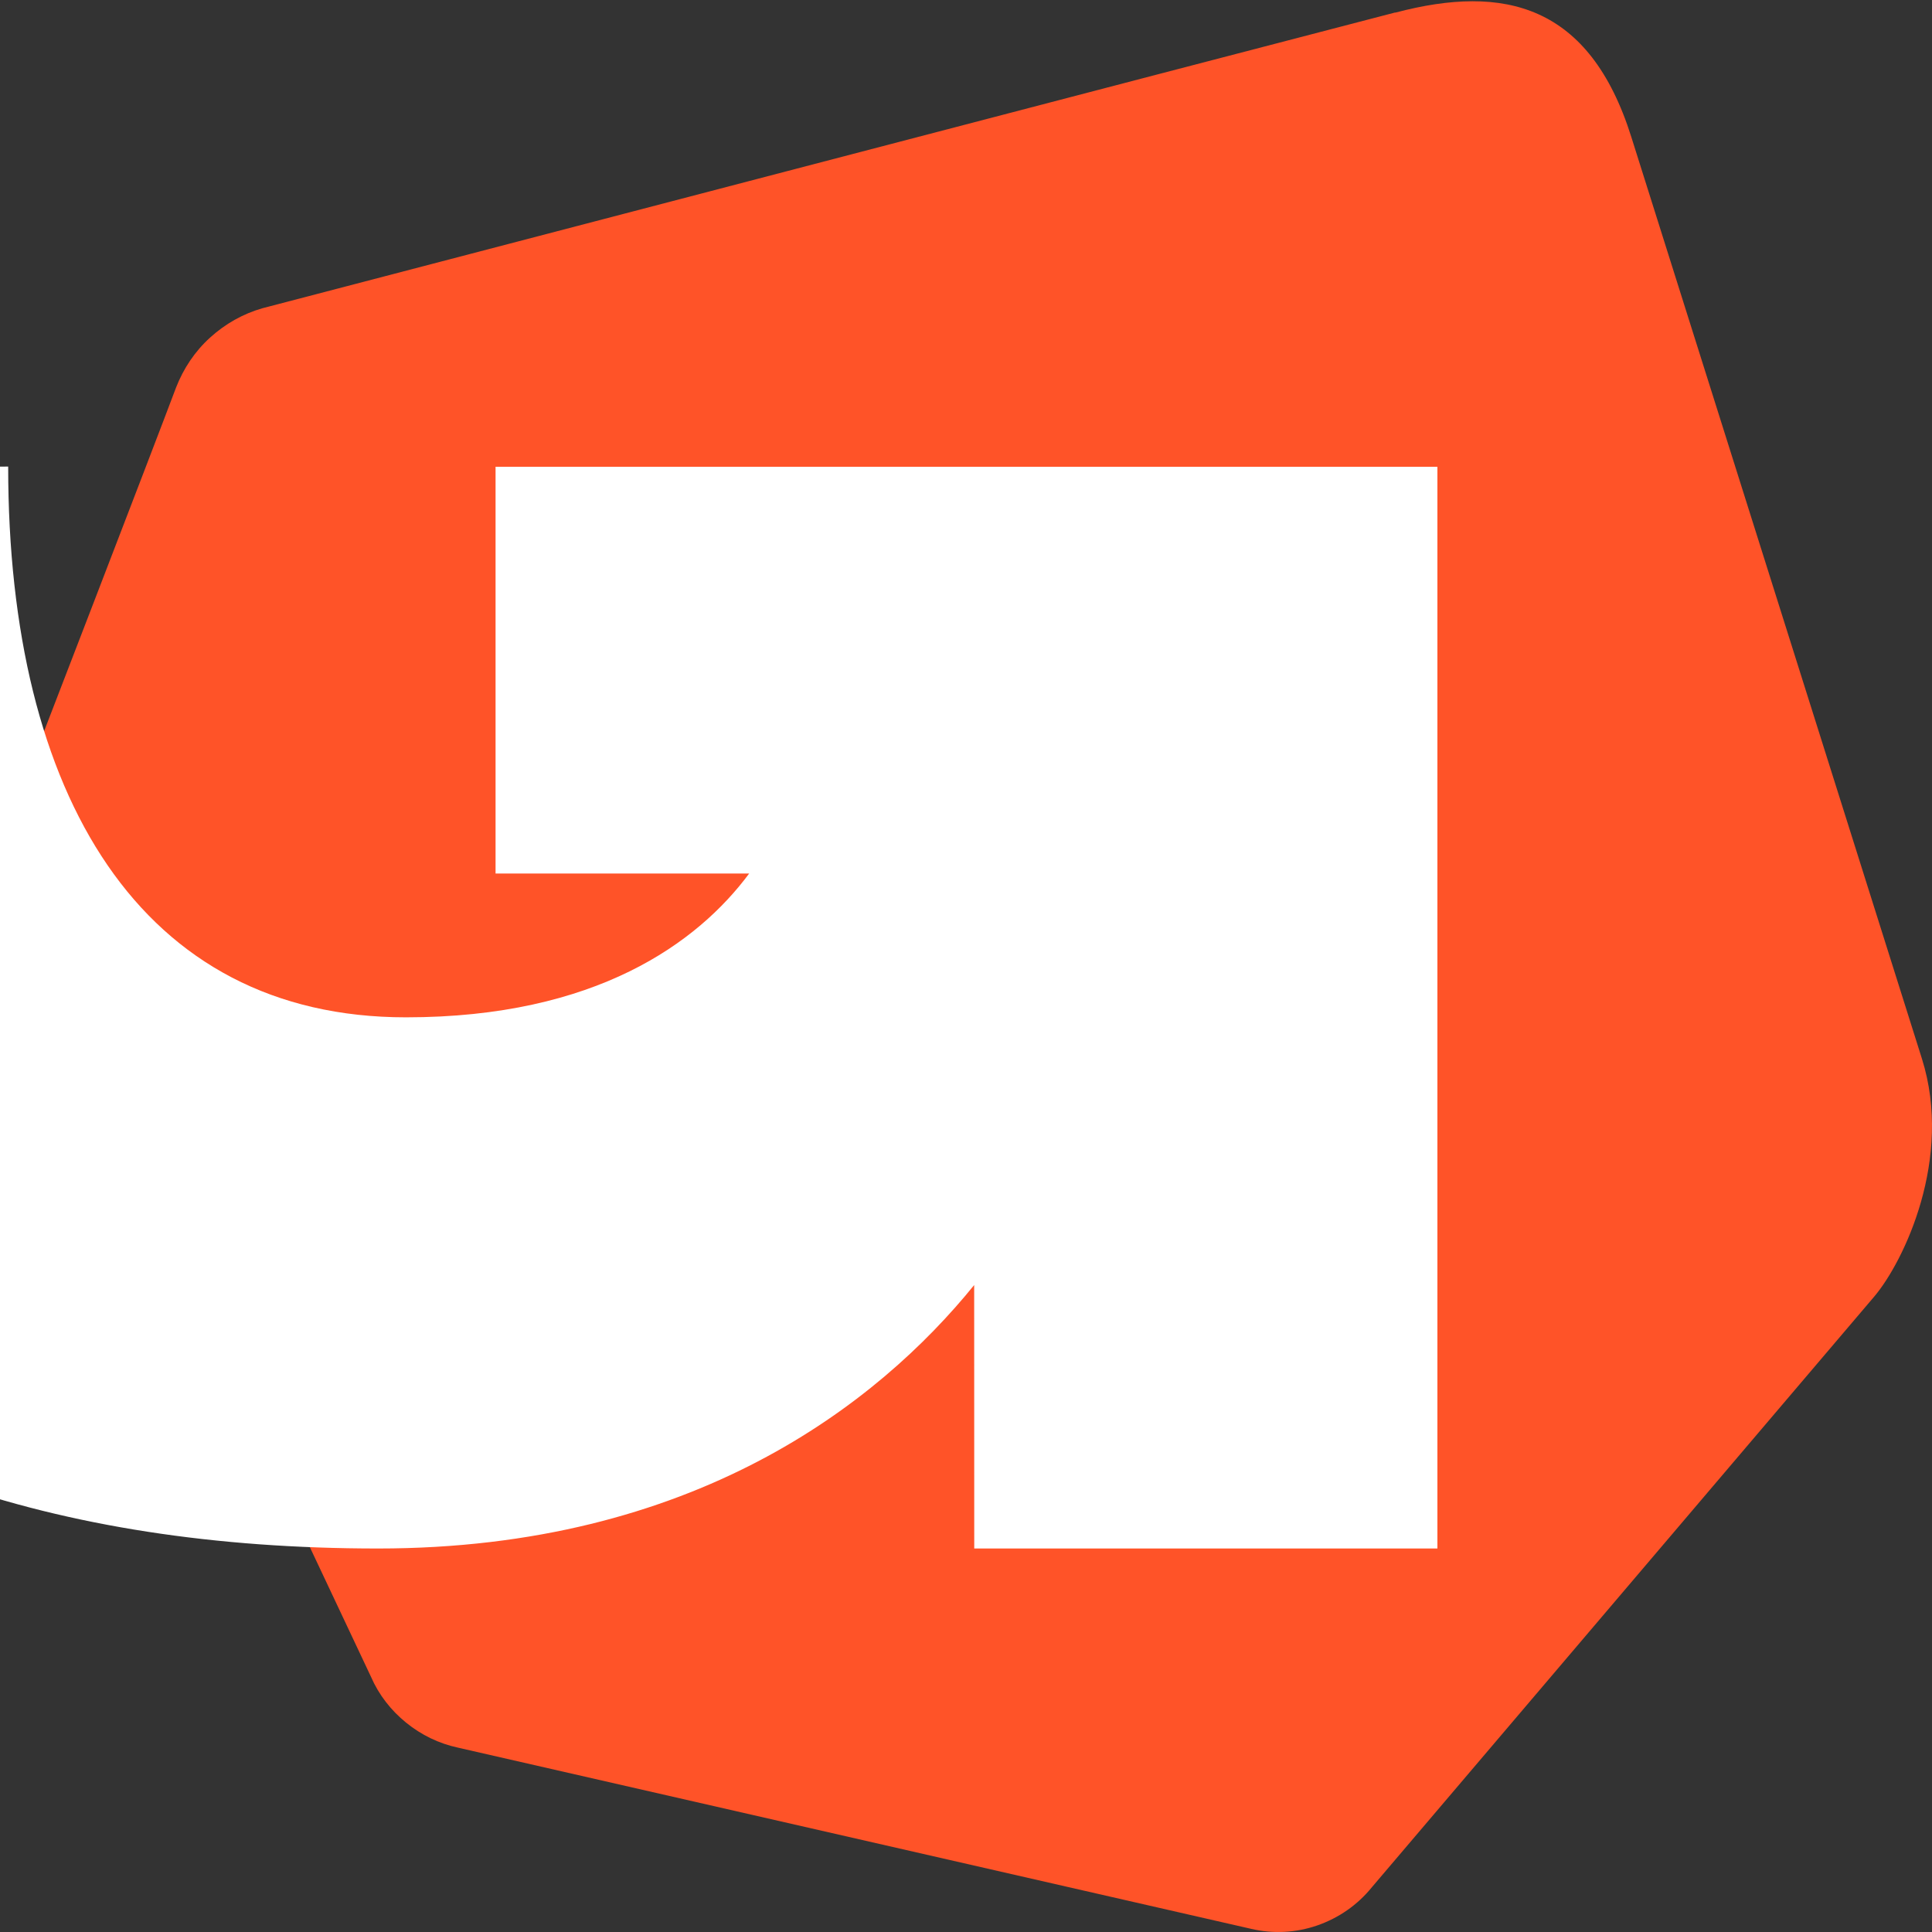 <svg xmlns="http://www.w3.org/2000/svg" version="1.1" xmlns:xlink="http://www.w3.org/1999/xlink" width="30" height="30"><rect width="100%" height="100%" fill="#333333" stroke="none"/><svg width="30" height="30" viewBox="0 0 30 30" fill="none" xmlns="http://www.w3.org/2000/svg">
<path d="M21.66 0.195C19.119 0.853 4.942 4.561 4.076 4.786C3.772 4.873 3.497 5.029 3.261 5.243C3.026 5.456 2.849 5.722 2.734 6.017C2.441 6.802 0.423 12.034 0.182 12.658C0.061 12.924 0.01 13.219 0.021 13.513C0.033 13.808 0.113 14.091 0.25 14.351L5.762 26.04C5.882 26.317 6.072 26.56 6.307 26.75C6.542 26.941 6.817 27.074 7.11 27.137L19.423 29.95C19.767 30.031 20.123 30.013 20.455 29.898C20.788 29.782 21.08 29.58 21.304 29.303L29.104 20.132C29.563 19.589 30.331 17.989 29.844 16.441L25.33 2.124C24.682 0.068 23.357 -0.25 21.671 0.195H21.66Z" fill="#FF5328"></path>
<mask id="SvgjsMask1001" style="mask-type:alpha" maskUnits="userSpaceOnUse" x="0" y="0" width="30" height="30">
<path d="M21.654 0.175C19.112 0.834 4.926 4.545 4.059 4.77C3.755 4.857 3.479 5.013 3.244 5.226C3.009 5.44 2.831 5.706 2.716 6.001C2.423 6.787 0.403 12.023 0.162 12.647C0.042 12.913 -0.01 13.208 0.002 13.502C0.013 13.797 0.093 14.08 0.231 14.34L5.746 26.038C5.867 26.315 6.056 26.558 6.291 26.748C6.527 26.939 6.802 27.072 7.095 27.136L19.416 29.95C19.761 30.031 20.116 30.014 20.449 29.898C20.782 29.782 21.075 29.58 21.299 29.303L29.103 20.125C29.563 19.582 30.332 17.981 29.844 16.432L25.327 2.106C24.679 0.048 23.353 -0.27 21.666 0.175H21.654Z" fill="#E4032E"></path>
</mask>
<g mask="url(#mask0_3015_445)">
<path d="M15.128 24.045L22.32 24.045L22.32 7.248L7.695 7.248L7.695 13.564L11.633 13.564C10.835 14.639 9.254 15.797 6.304 15.797C2.186 15.797 0.127 12.354 0.127 7.245L-10.08 7.288C-10.08 12.326 -8.686 17.114 -5.898 19.878C-3.109 22.656 0.814 24.045 5.871 24.045C10.752 24.045 13.628 21.805 15.127 19.954L15.128 24.045Z" fill="white"></path>
</g>
</svg><style>@media (prefers-color-scheme: light) { :root { filter: none; } }
@media (prefers-color-scheme: dark) { :root { filter: none; } }
</style></svg>